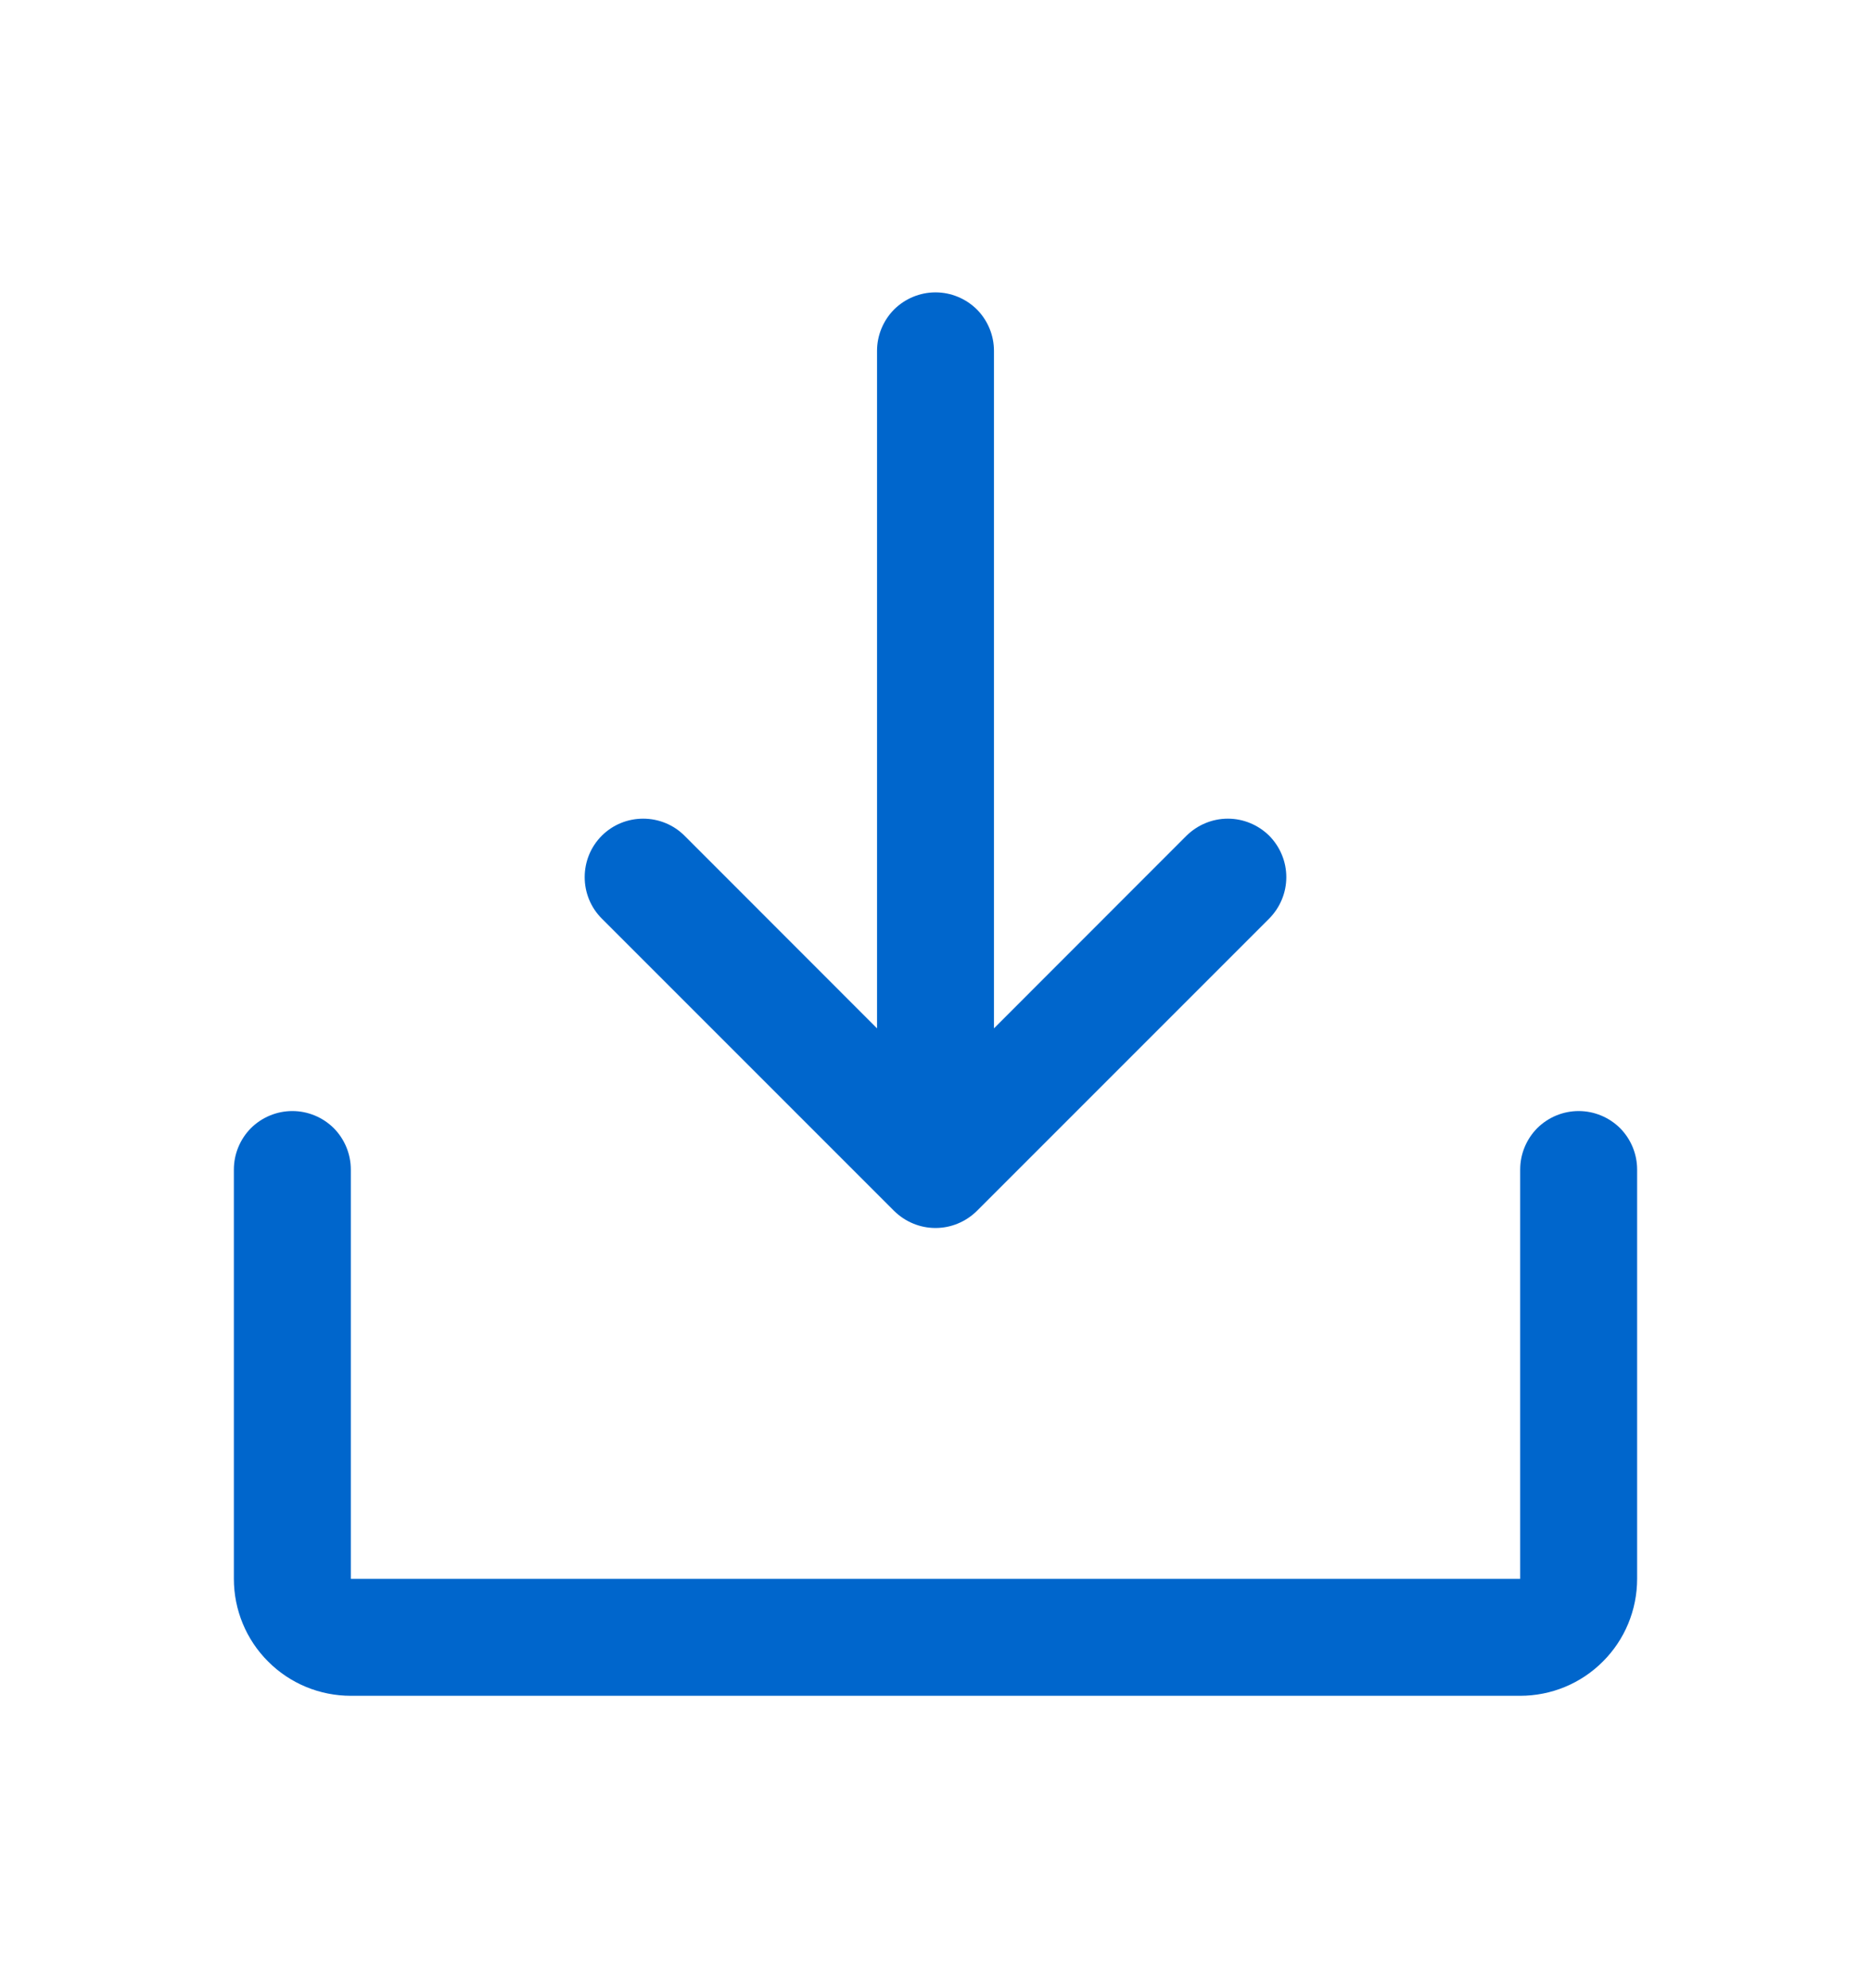 <svg width="16" height="17" viewBox="0 0 16 17" fill="none" xmlns="http://www.w3.org/2000/svg">
<path d="M14 10V13.5C14 13.765 13.895 14.02 13.707 14.207C13.52 14.395 13.265 14.5 13 14.5H3C2.735 14.5 2.48 14.395 2.293 14.207C2.105 14.02 2 13.765 2 13.5V10C2 9.867 2.053 9.74 2.146 9.646C2.24 9.553 2.367 9.5 2.5 9.5C2.633 9.5 2.76 9.553 2.854 9.646C2.947 9.74 3 9.867 3 10V13.5H13V10C13 9.867 13.053 9.74 13.146 9.646C13.24 9.553 13.367 9.5 13.5 9.5C13.633 9.5 13.76 9.553 13.854 9.646C13.947 9.74 14 9.867 14 10ZM7.646 10.354C7.693 10.4 7.748 10.437 7.809 10.462C7.869 10.487 7.934 10.5 8 10.5C8.066 10.5 8.131 10.487 8.191 10.462C8.252 10.437 8.307 10.4 8.354 10.354L10.854 7.854C10.9 7.807 10.937 7.752 10.962 7.691C10.987 7.631 11 7.566 11 7.5C11 7.434 10.987 7.369 10.962 7.309C10.937 7.248 10.9 7.193 10.854 7.146C10.807 7.1 10.752 7.063 10.691 7.038C10.631 7.013 10.566 7 10.5 7C10.434 7 10.369 7.013 10.309 7.038C10.248 7.063 10.193 7.1 10.146 7.146L8.5 8.793V3C8.5 2.867 8.447 2.74 8.354 2.646C8.26 2.553 8.133 2.5 8 2.5C7.867 2.5 7.74 2.553 7.646 2.646C7.553 2.74 7.5 2.867 7.5 3V8.793L5.854 7.146C5.76 7.052 5.633 7 5.5 7C5.367 7 5.24 7.052 5.146 7.146C5.052 7.24 5 7.367 5 7.5C5 7.633 5.052 7.76 5.146 7.854L7.646 10.354Z" fill="#0066CC"/>
</svg>
